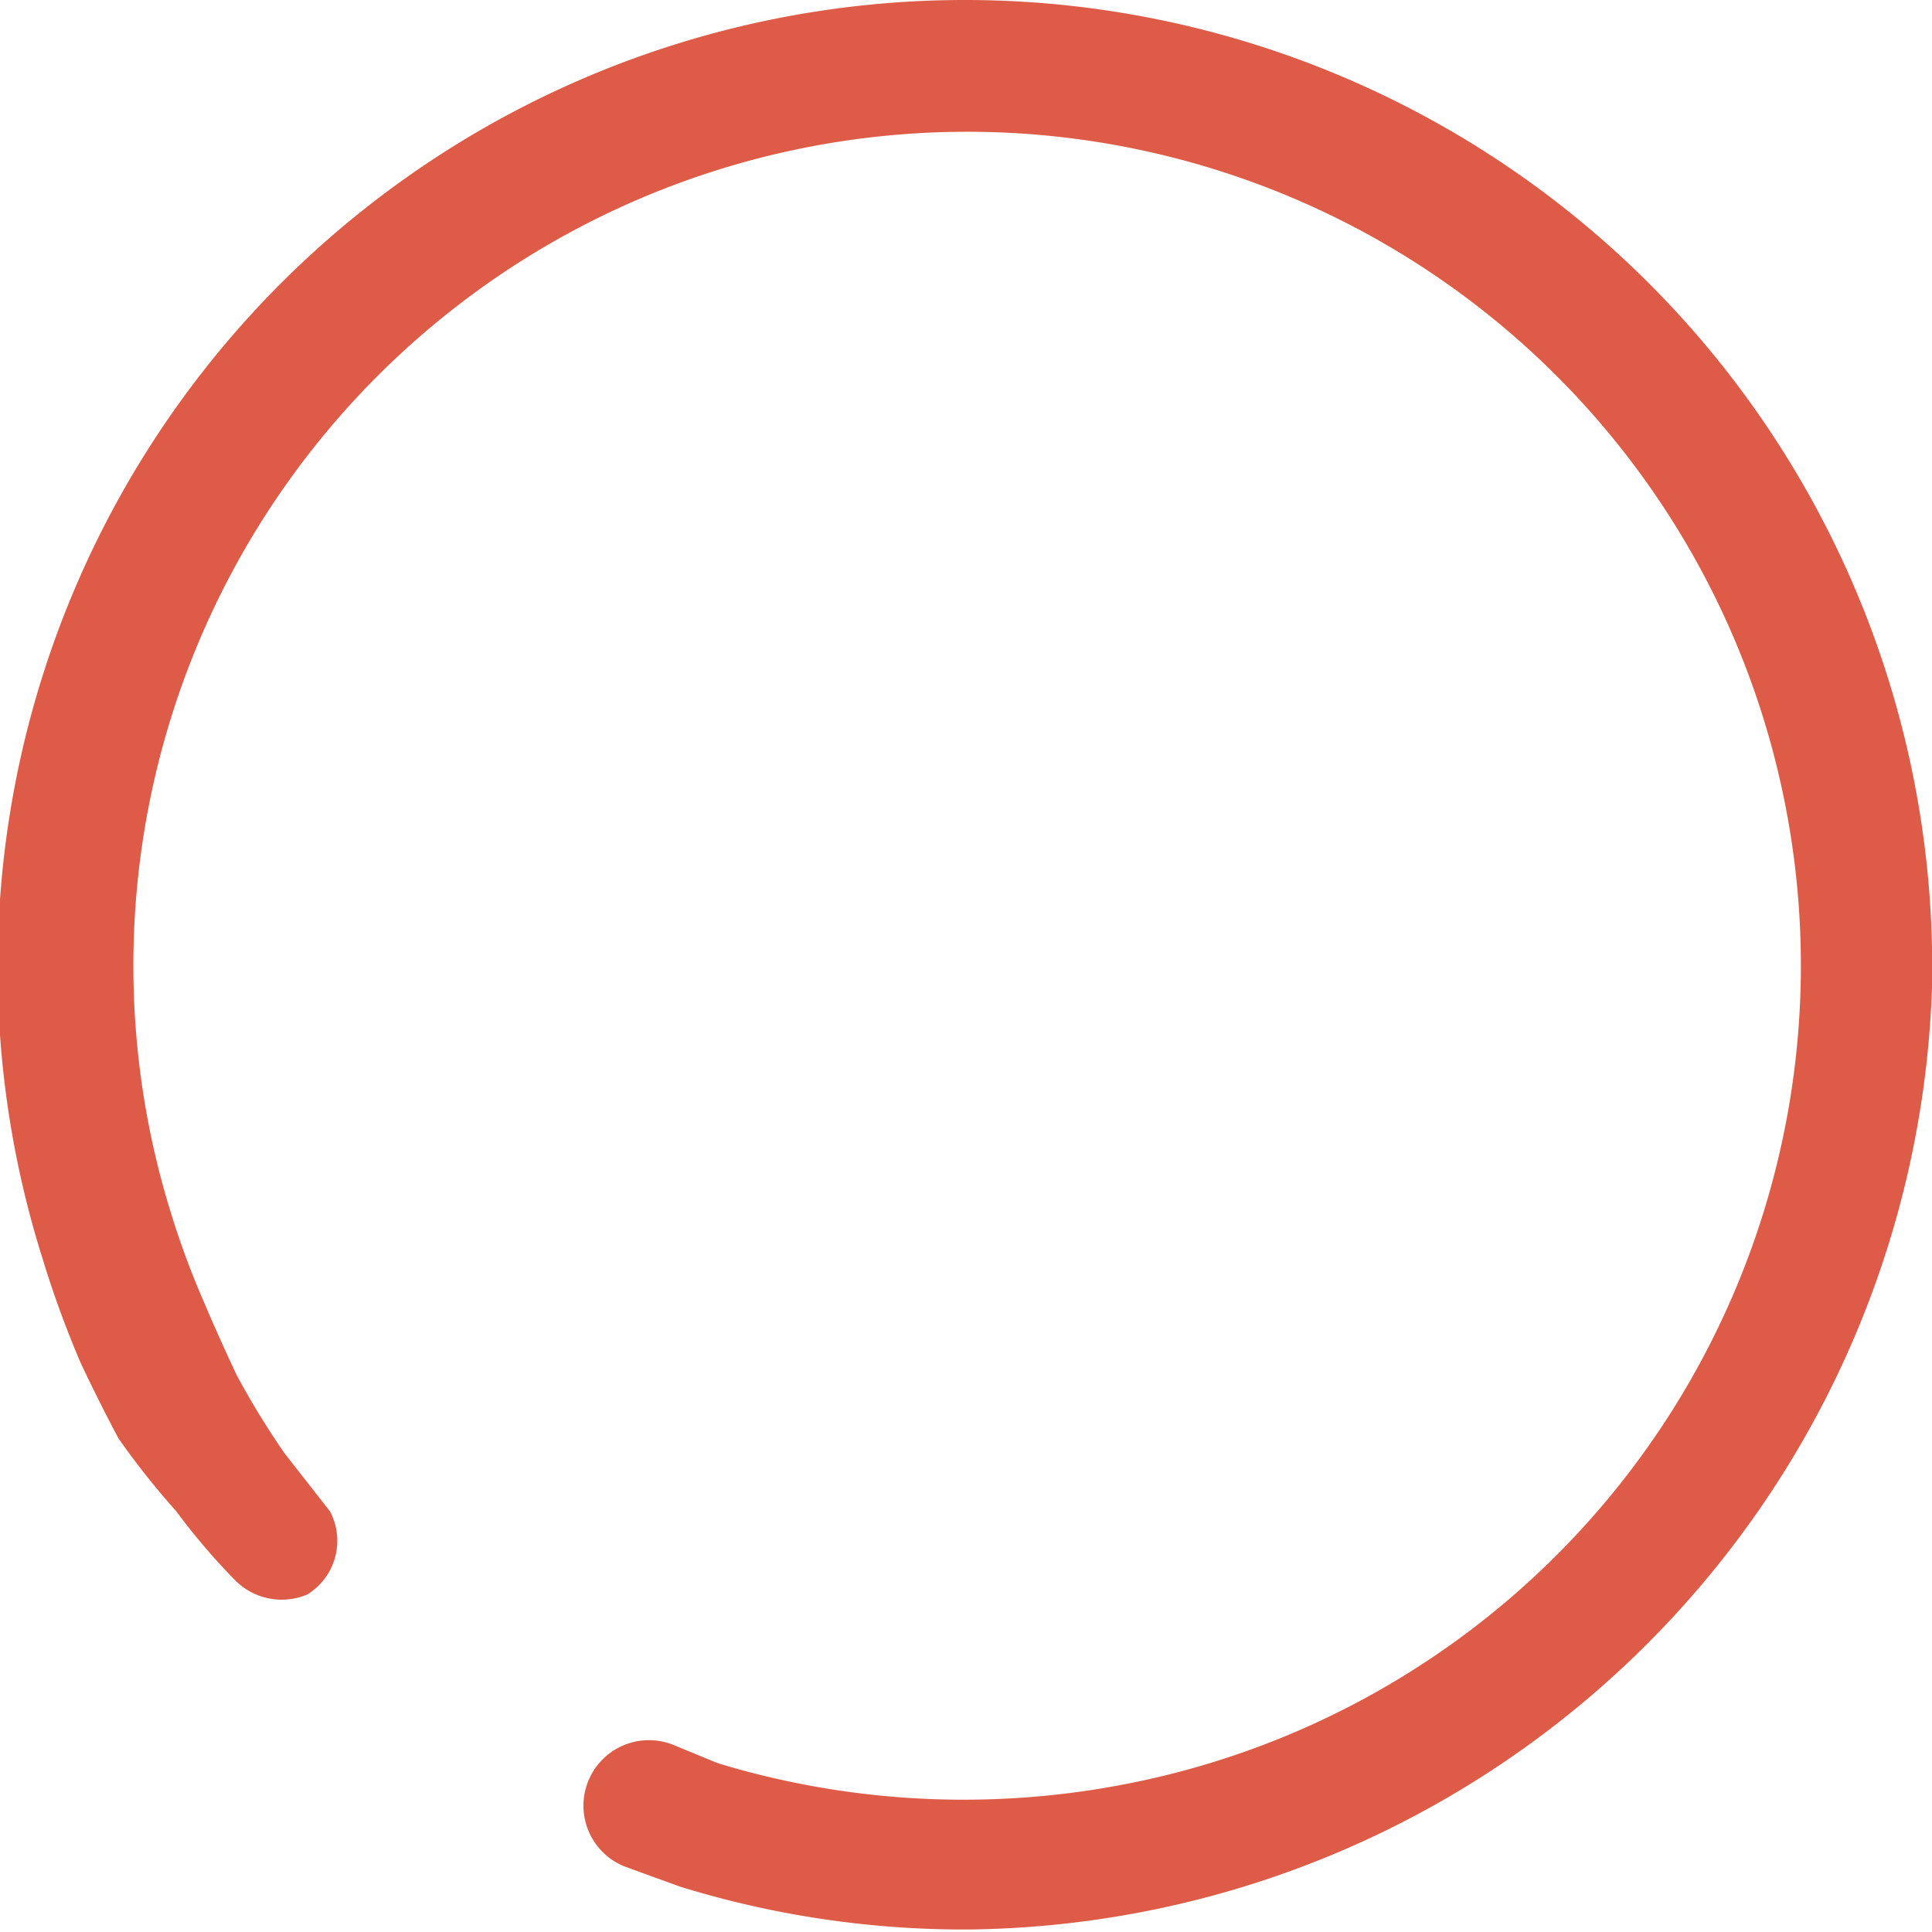 <?xml version="1.0" encoding="UTF-8"?> <svg xmlns="http://www.w3.org/2000/svg" viewBox="0 0 7.67 7.67"> <defs> <style>.cls-1{fill:#dd5b47;}</style> </defs> <title>circe</title> <g id="Слой_2" data-name="Слой 2"> <g id="Слой_1-2" data-name="Слой 1"> <path class="cls-1" d="M3.83,0A3.84,3.84,0,0,0,.17,5a4,4,0,0,0,.15.41s.06.13.15.3A3.15,3.15,0,0,0,.7,6a2.57,2.57,0,0,0,.23.27.26.26,0,0,0,.29.06h0A.25.25,0,0,0,1.31,6l-.18-.23a3.28,3.28,0,0,1-.19-.31C.86,5.29.81,5.17.81,5.17a3.3,3.3,0,0,1-.13-.35A3.31,3.31,0,1,1,4.43,7.09,3.36,3.36,0,0,1,2.85,7l-.17-.07a.26.26,0,0,0-.34.13h0a.26.26,0,0,0,.14.35l.22.08a3.82,3.82,0,0,0,1.15.17A3.87,3.87,0,0,0,7.67,3.92,3.84,3.84,0,0,0,3.83,0"></path> </g> </g> </svg> 